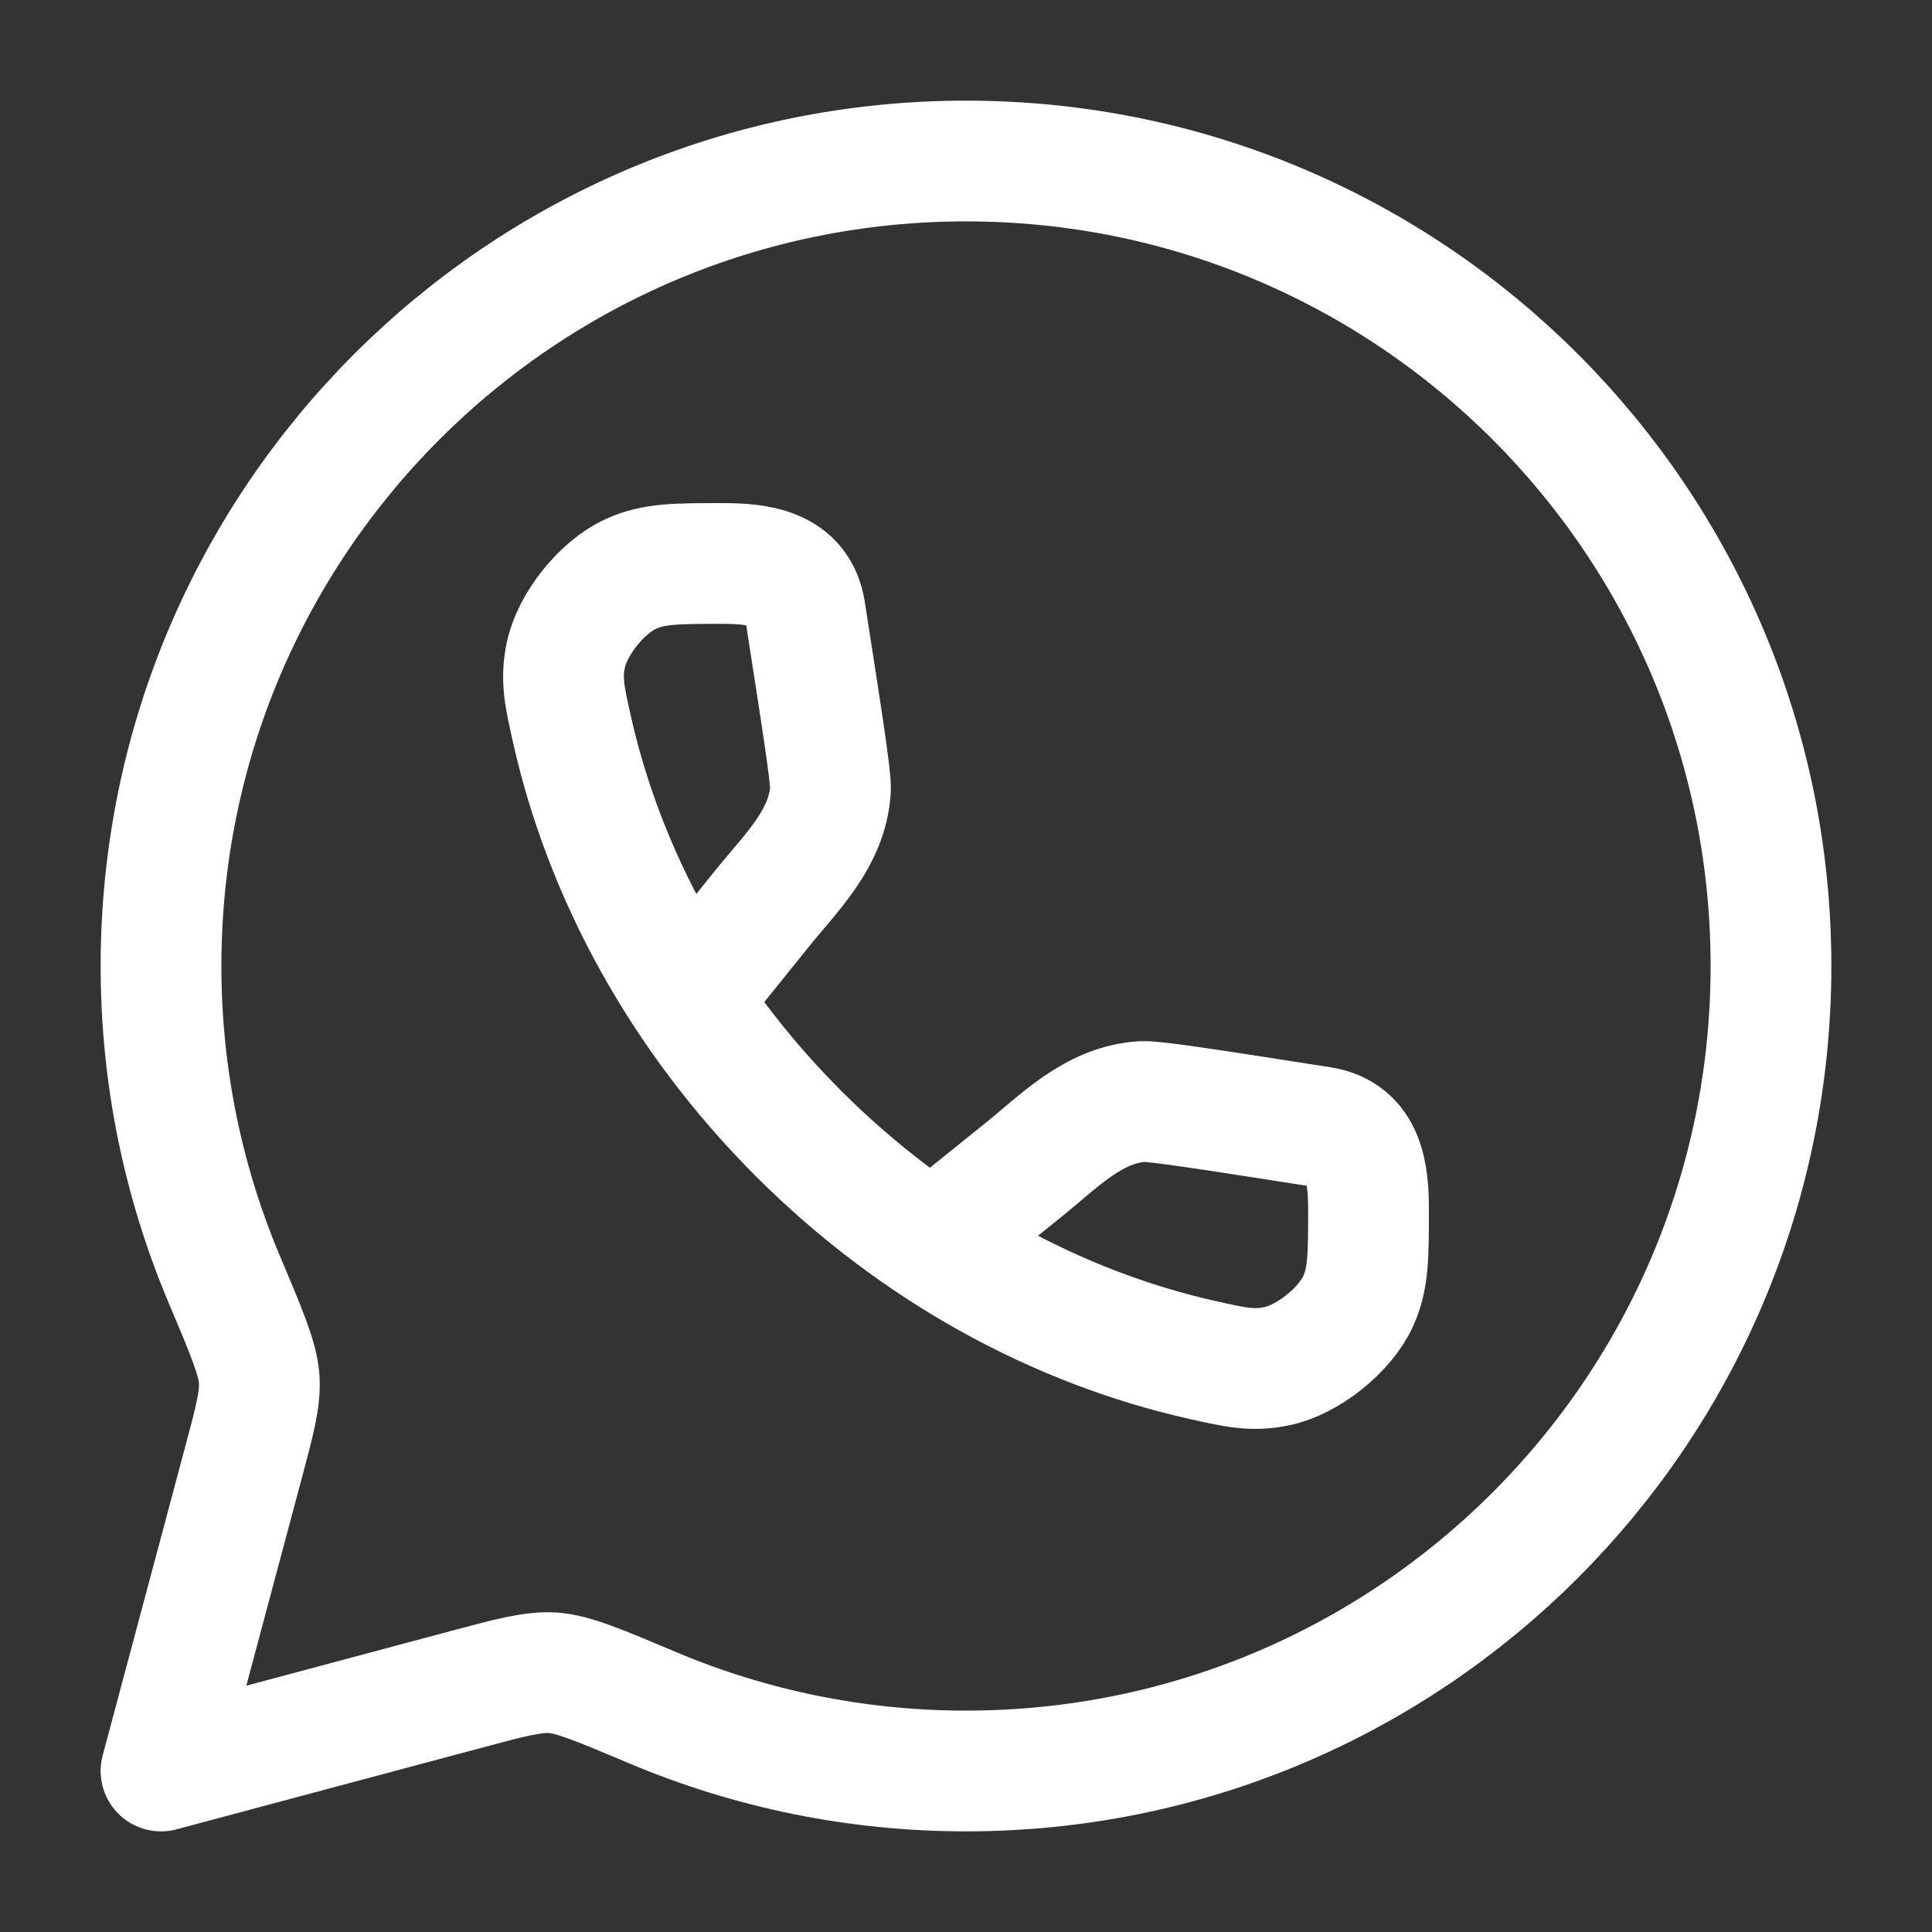 <svg width="32" height="32" viewBox="0 0 32 32" fill="none" xmlns="http://www.w3.org/2000/svg">
<rect x="0" y="0" width="32" height="32" fill="#333333" stroke="none"/>
<path d="M16 29.333C23.364 29.333 29.333 23.364 29.333 16C29.333 8.636 23.364 2.667 16 2.667C8.636 2.667 2.667 8.636 2.667 16C2.667 17.839 3.04 19.591 3.712 21.184C4.084 22.064 4.269 22.504 4.293 22.837C4.316 23.171 4.217 23.536 4.021 24.268L2.667 29.333L7.732 27.979C8.464 27.783 8.829 27.685 9.163 27.707C9.496 27.731 9.936 27.916 10.816 28.288C12.457 28.979 14.22 29.334 16 29.333Z" stroke="white" stroke-width="2" stroke-linecap="round" stroke-linejoin="round"/>
<path d="M11.451 16.503L12.612 15.061C13.101 14.453 13.706 13.888 13.755 13.077C13.765 12.873 13.621 11.956 13.335 10.12C13.222 9.399 12.547 9.333 11.964 9.333C11.204 9.333 10.824 9.333 10.447 9.507C9.969 9.724 9.48 10.336 9.372 10.849C9.287 11.256 9.351 11.536 9.477 12.096C10.014 14.473 11.274 16.821 13.226 18.775C15.179 20.727 17.527 21.987 19.905 22.523C20.465 22.649 20.744 22.713 21.151 22.628C21.664 22.521 22.276 22.031 22.495 21.553C22.667 21.176 22.667 20.796 22.667 20.036C22.667 19.452 22.602 18.779 21.88 18.665C20.044 18.377 19.127 18.235 18.923 18.245C18.113 18.293 17.547 18.899 16.939 19.388L15.498 20.548" stroke="white" stroke-width="2" stroke-linecap="round" stroke-linejoin="round"/>
</svg>
